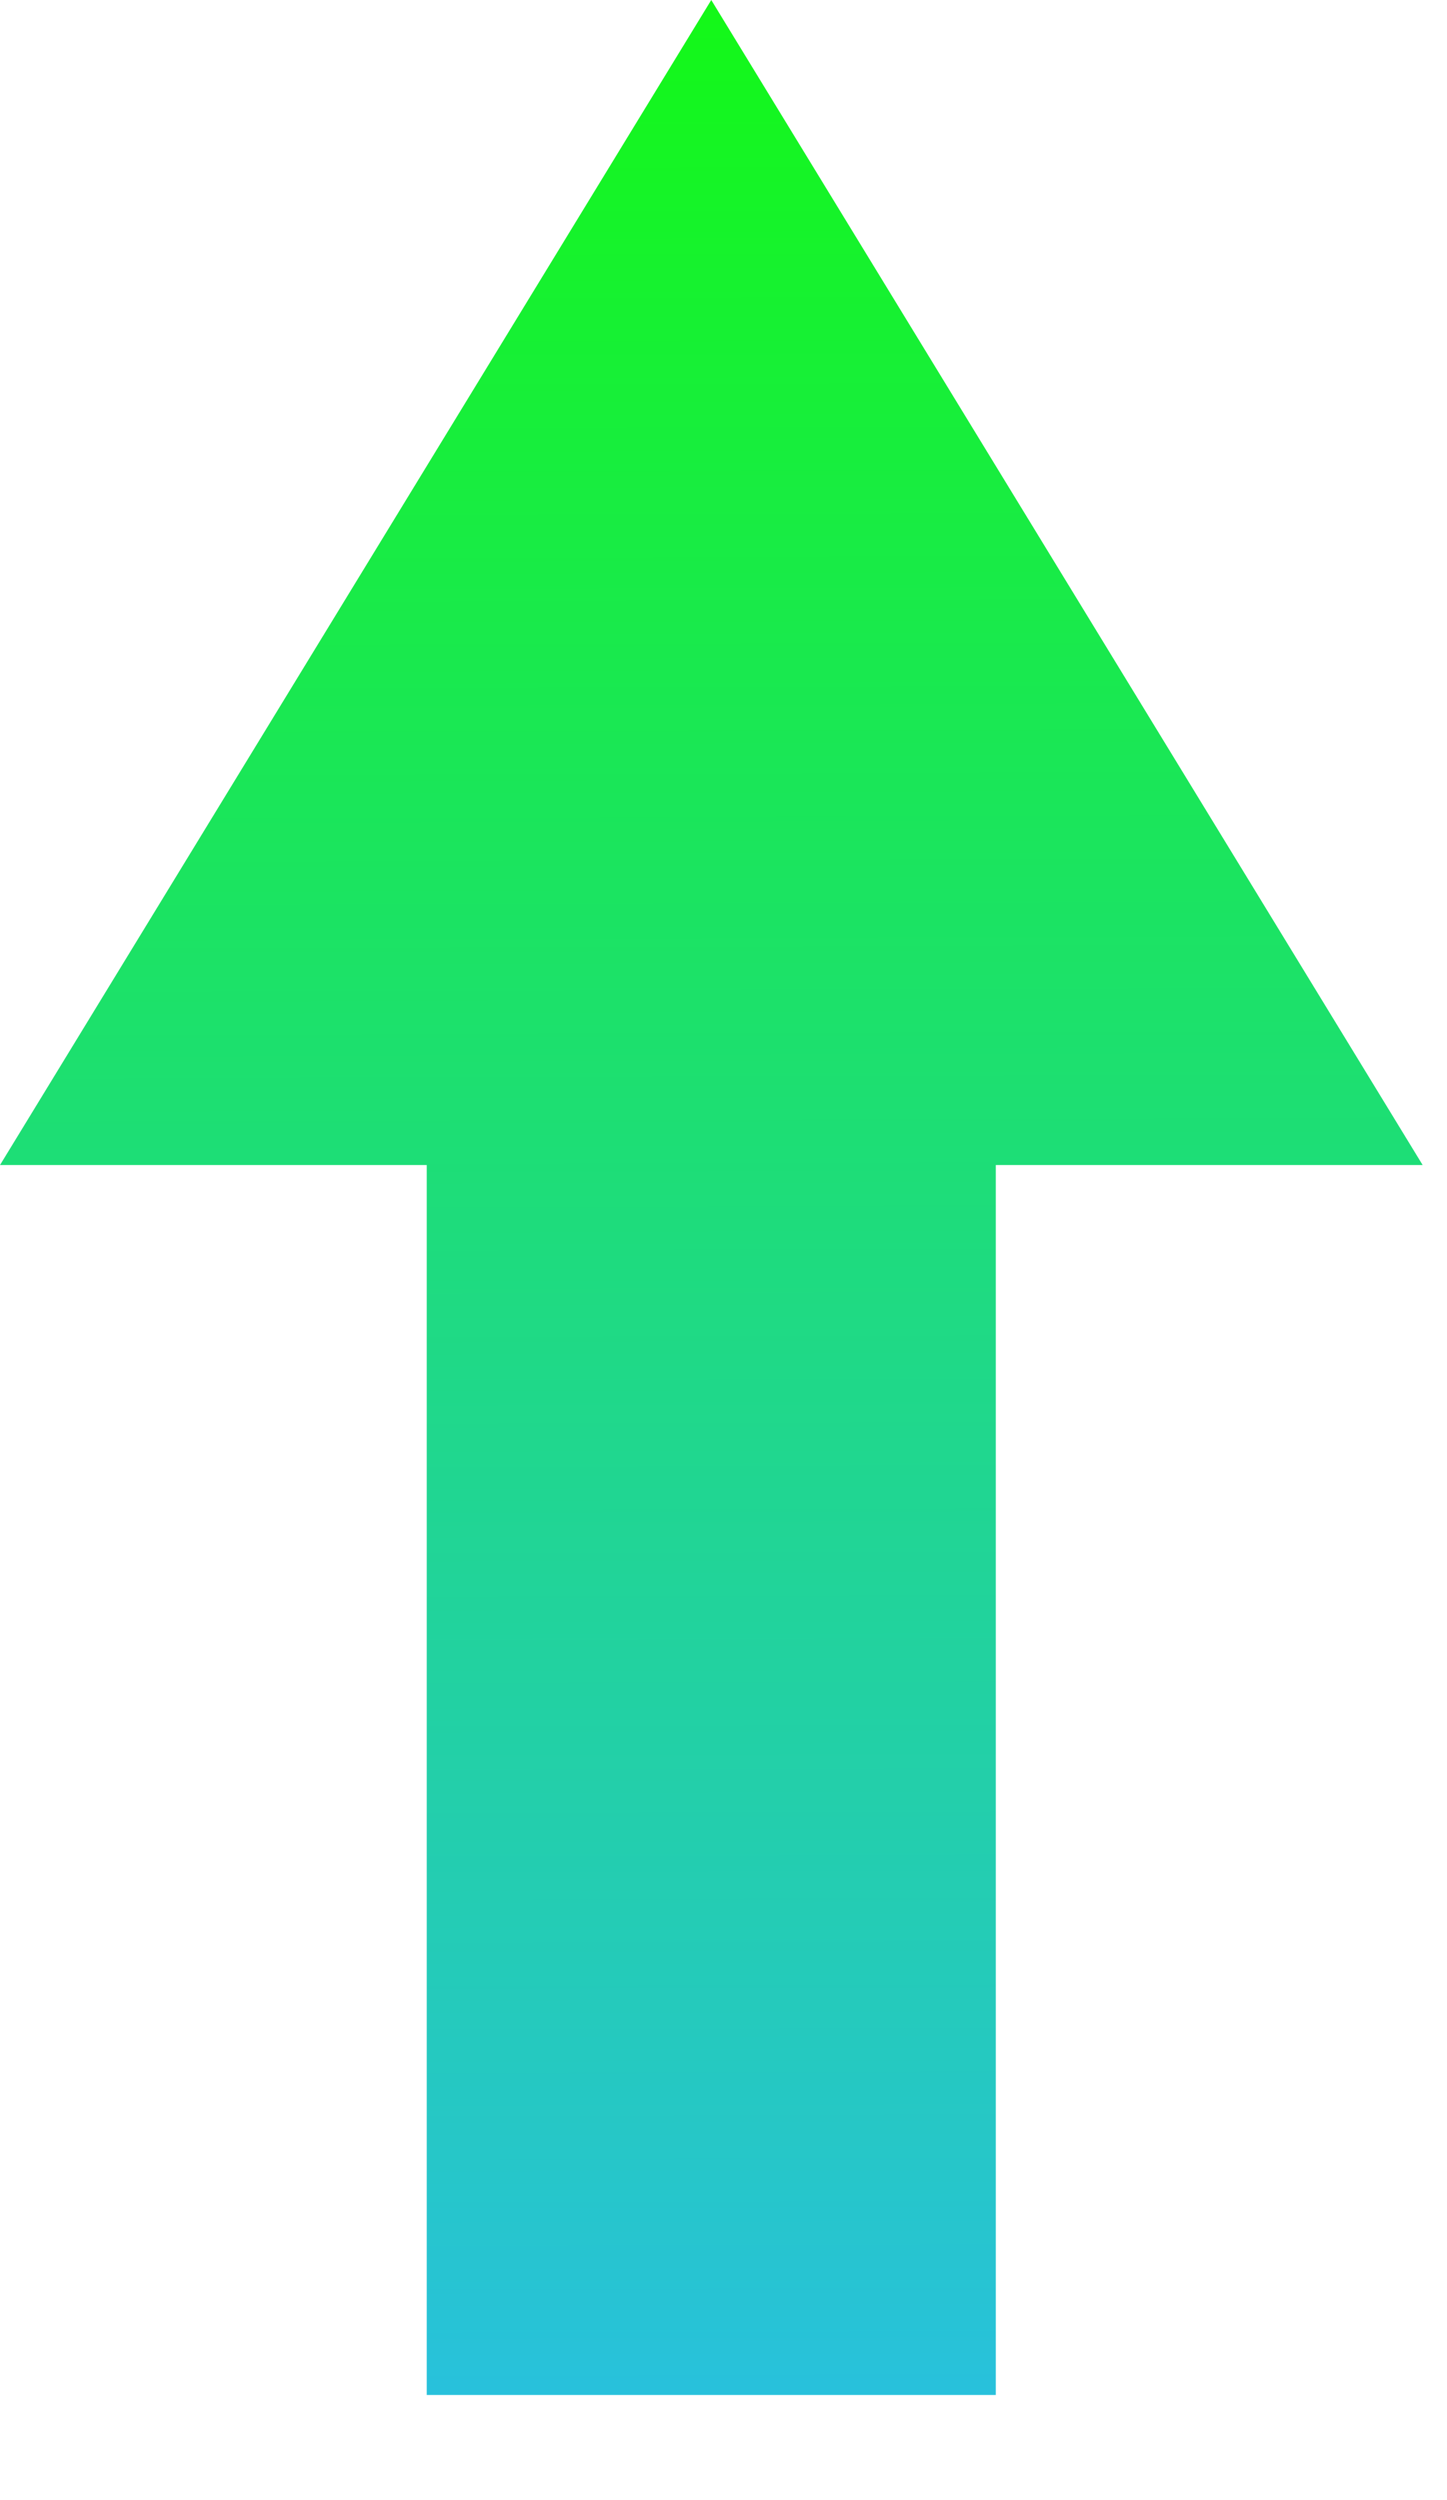 <svg width="11" height="19" viewBox="0 0 11 19" fill="none" xmlns="http://www.w3.org/2000/svg">
<path d="M10.815 8.854H7.57L7.57 18.201H3.244L3.244 8.854H0L5.407 0L10.815 8.854Z" fill="url(#paint0_linear_2652_2794)"/>
<defs>
<linearGradient id="paint0_linear_2652_2794" x1="5.199" y1="-38.221" x2="5.381" y2="18.201" gradientUnits="userSpaceOnUse">
<stop offset="0.639" stop-color="#11FF00"/>
<stop offset="1" stop-color="#28C1DC"/>
</linearGradient>
</defs>
</svg>
